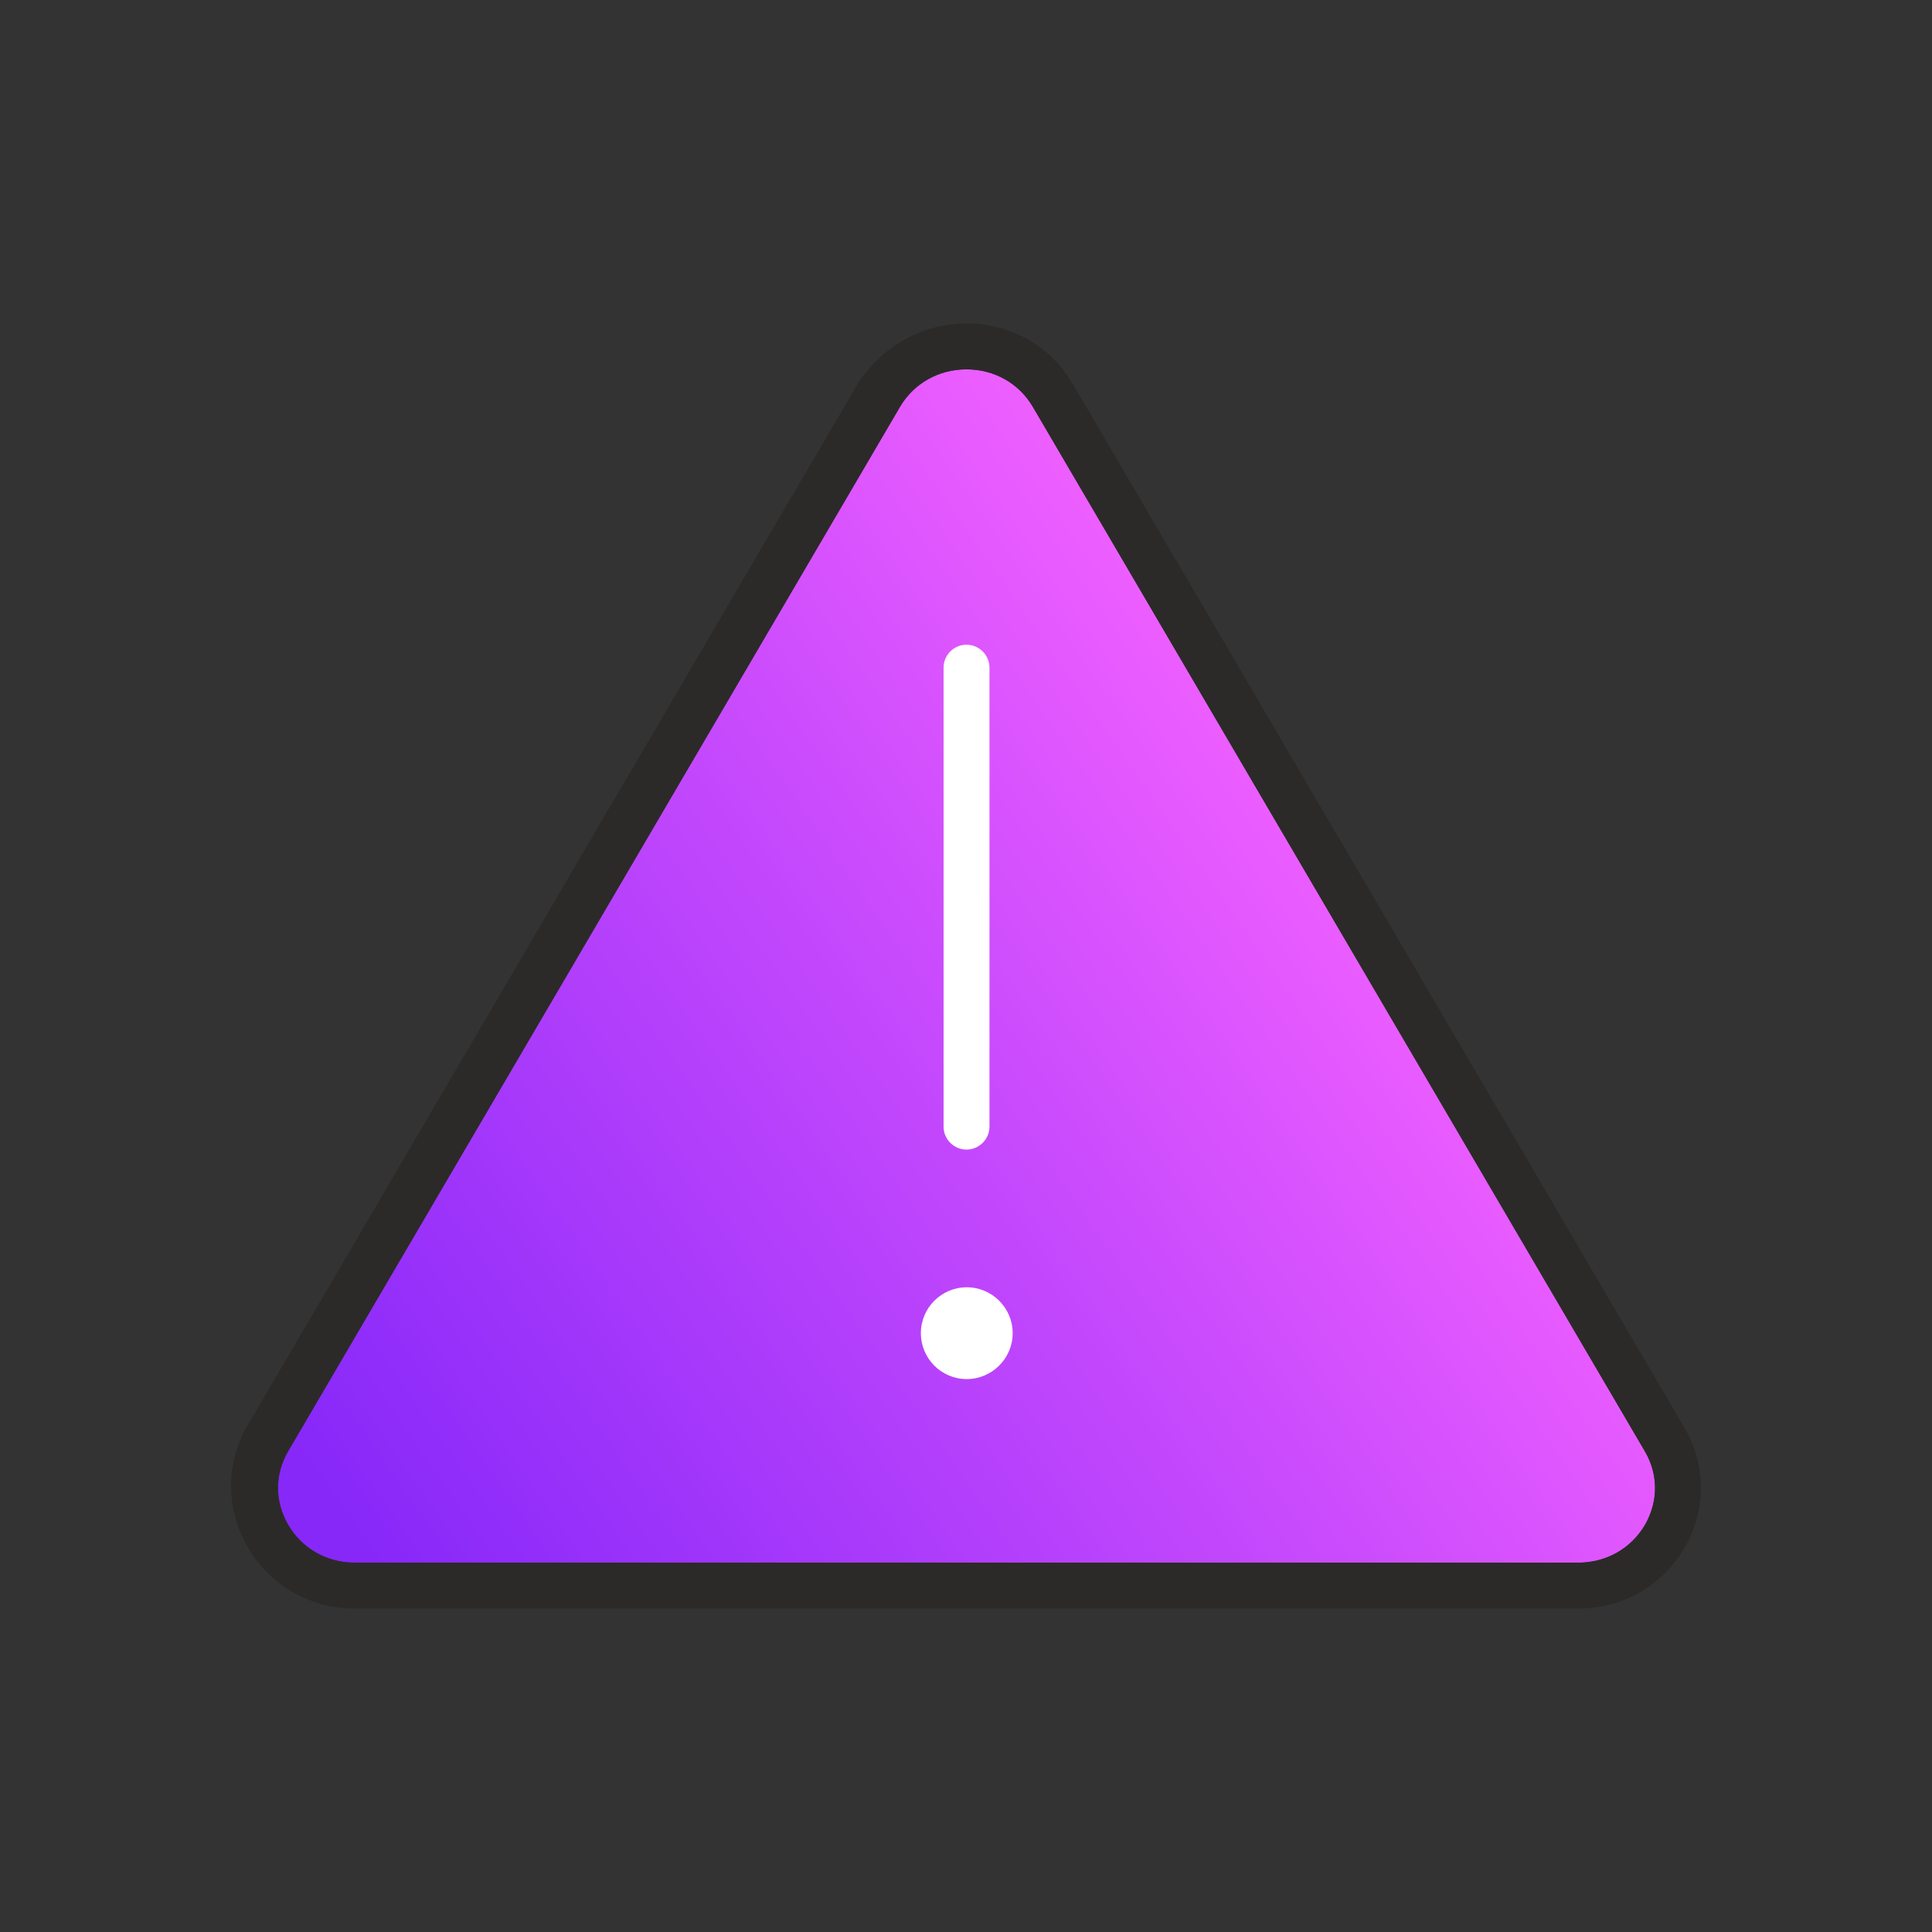 <?xml version="1.0" encoding="UTF-8"?> <svg xmlns="http://www.w3.org/2000/svg" xmlns:xlink="http://www.w3.org/1999/xlink" id="a" width="100" height="100" viewBox="0 0 100 100"><rect x="0" y="0" width="100" height="100" fill="#333333" stroke="none"/><defs><linearGradient id="b" x1="20.059" y1="81.79" x2="70.942" y2="46.471" gradientUnits="userSpaceOnUse"><stop offset="0" stop-color="#8728f9"></stop><stop offset=".681" stop-color="#cb4cfd"></stop><stop offset=".994" stop-color="#ed5eff"></stop><stop offset="1" stop-color="#ed5eff"></stop></linearGradient></defs><rect width="100" height="100" fill="none"></rect><path d="M85.155,78.908c-.713,1.232-2.004,1.975-3.46,1.975H18.36c-1.453,0-2.745-.74-3.455-1.979-.695-1.212-.689-2.597.015-3.798l31.661-54.044c.713-1.218,2.004-1.945,3.445-1.945s2.723.726,3.436,1.944l31.67,54.046c.707,1.204.707,2.585.024,3.803Z" fill="url(#b)"></path><path d="M87.189,73.905l-31.67-54.046c-1.218-2.079-3.356-3.118-5.494-3.118-2.123,0-4.276,1.039-5.627,3.118l-31.655,54.046c-2.304,4.143.735,9.354,5.618,9.354h63.34c4.849,0,7.923-5.197,5.488-9.354ZM85.155,78.908c-.713,1.232-2.004,1.975-3.46,1.975H18.36c-1.453,0-2.745-.74-3.455-1.979-.695-1.212-.689-2.597.015-3.798l31.661-54.044c.713-1.218,2.004-1.945,3.445-1.945s2.723.726,3.436,1.944l31.67,54.046c.707,1.204.707,2.585.024,3.803Z" fill="#2b2a29"></path><path d="M50.025,59.502c.654,0,1.19-.534,1.19-1.188v-23.756c0-.654-.536-1.188-1.19-1.188s-1.186.534-1.186,1.188v23.756c-.002.653.533,1.188,1.186,1.188Z" fill="#fff"></path><path d="M50.04,66.629c-1.31,0-2.376,1.066-2.376,2.376s1.06,2.376,2.37,2.376,2.382-1.066,2.382-2.376-1.069-2.376-2.376-2.376Z" fill="#fff"></path></svg> 